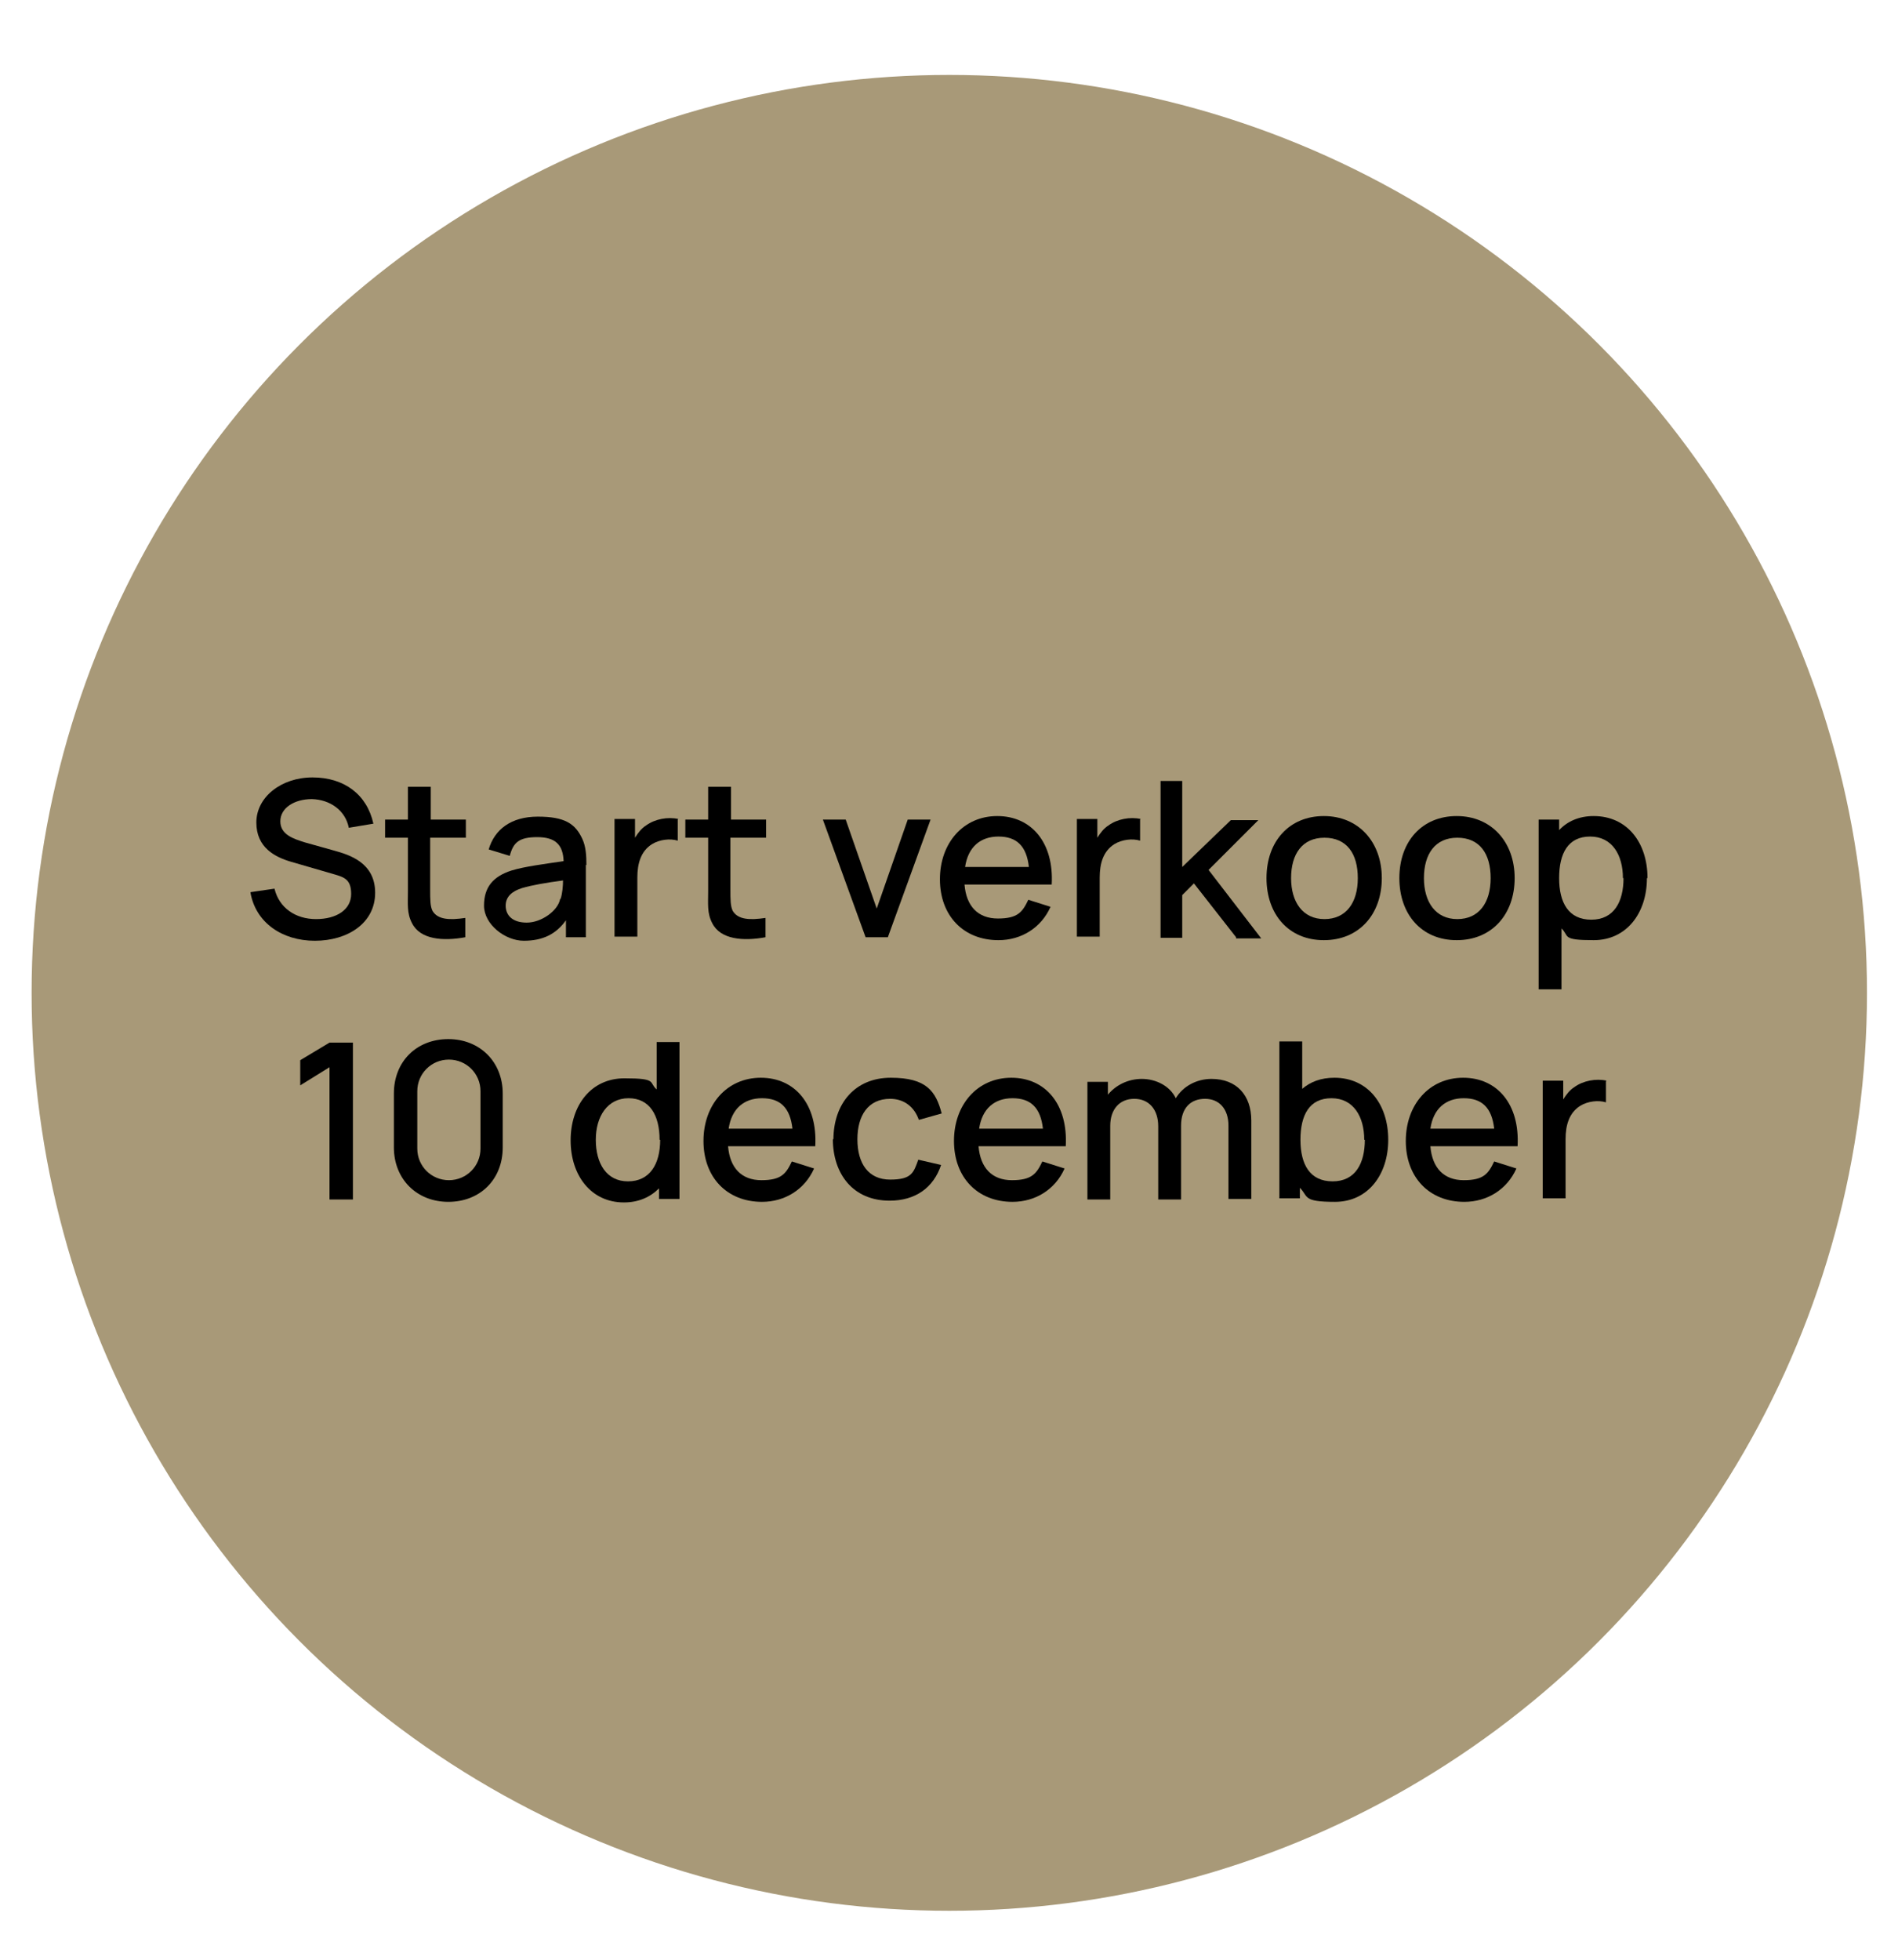 <?xml version="1.0" encoding="UTF-8"?>
<svg id="Laag_1" xmlns="http://www.w3.org/2000/svg" version="1.1" viewBox="0 0 324.3 334.8">
  <!-- Generator: Adobe Illustrator 29.8.2, SVG Export Plug-In . SVG Version: 2.1.1 Build 3)  -->
  <defs>
    <style>
      .st0 {
        fill: #a89978;
      }
    </style>
  </defs>
  <circle class="st0" cx="162.2" cy="169.6" r="156.8"/>
  <g>
    <path d="M42.8,152.4l4.1-.6c.8,3.3,3.6,5.2,7.1,5.2s6-1.6,6-4.3-1.4-2.9-3.4-3.5l-6.9-2c-2.7-.8-5.9-2.4-5.9-6.7s4.2-7.7,9.6-7.7c5.4,0,9.3,2.9,10.4,7.9l-4.2.7c-.6-3-3.2-4.8-6.3-4.9-3,0-5.4,1.5-5.4,3.8s2.3,3,4.2,3.6l5,1.4c2.5.7,7,2,7,7.2s-4.7,8.2-10.3,8.2-10.1-3.1-11-8.2Z"/>
    <path d="M73.5,143.1v8.9c0,1.6,0,2.8.4,3.6.9,1.5,2.9,1.6,5.6,1.2v3.3c-3.8.7-7.7.4-9.1-2.4-.9-1.7-.7-3.3-.7-5.5v-9.1h-3.9v-3.1h3.9v-5.6h3.9v5.6h6v3.1h-6Z"/>
    <path d="M100.1,147.7v12.4h-3.4v-2.9c-1.7,2.4-4,3.5-7.2,3.5s-6.8-2.8-6.8-6,1.6-5,4.7-6c2.3-.7,5.6-1.1,8.9-1.6-.1-2.8-1.4-4.1-4.5-4.1s-4.1.9-4.7,3.2l-3.6-1.1c1-3.4,3.8-5.6,8.4-5.6s6.4,1.2,7.6,3.8c.6,1.3.7,2.8.7,4.5ZM95.8,153.5c.3-.9.4-2.2.4-3.1-3,.4-5.3.8-7,1.3-1.6.5-2.8,1.4-2.8,3s1.1,2.9,3.6,2.9,5.3-2,5.7-4Z"/>
    <path d="M115.8,140v3.6c-1.3-.4-3.1-.2-4.4.6-1.9,1.2-2.5,3.3-2.5,5.7v10.1h-3.9v-20.1h3.5v3.2c.5-.8,1.1-1.6,1.9-2.1,1.5-1.1,3.7-1.5,5.5-1.1Z"/>
    <path d="M124.8,143.1v8.9c0,1.6,0,2.8.4,3.6.9,1.5,2.9,1.6,5.6,1.2v3.3c-3.8.7-7.7.4-9.1-2.4-.9-1.7-.7-3.3-.7-5.5v-9.1h-3.9v-3.1h3.9v-5.6h3.9v5.6h6v3.1h-6Z"/>
    <path d="M147.9,160.1l-7.3-20.1h3.9l5.3,15.2,5.3-15.2h3.9l-7.3,20.1h-3.9Z"/>
    <path d="M164.8,151.1c.3,3.7,2.3,5.8,5.7,5.8s4.2-1.1,5.2-3.2l3.8,1.2c-1.6,3.6-5,5.7-8.9,5.7-6,0-10-4.2-10-10.4s4-10.8,9.8-10.8,9.7,4.5,9.3,11.7h-15ZM164.9,148.1h10.9c-.4-3.6-2.1-5.2-5.2-5.2s-5.2,1.8-5.7,5.2Z"/>
    <path d="M194.8,140v3.6c-1.3-.4-3.1-.2-4.4.6-1.9,1.2-2.5,3.3-2.5,5.7v10.1h-3.9v-20.1h3.5v3.2c.5-.8,1.1-1.6,1.9-2.1,1.5-1.1,3.7-1.5,5.5-1.1Z"/>
    <path d="M211.2,160.1l-7.2-9.2-2,2v7.3h-3.7v-26.8h3.7v14.7l8.3-8h4.7l-8.5,8.5,9,11.7h-4.3Z"/>
    <path d="M216.4,150c0-6.3,3.9-10.6,9.8-10.6s9.9,4.4,9.9,10.6-3.9,10.6-9.9,10.6-9.8-4.4-9.8-10.6ZM232,150c0-4.2-1.9-6.9-5.7-6.9s-5.7,2.8-5.7,6.9,2,7,5.7,7,5.7-2.8,5.7-7Z"/>
    <path d="M239.1,150c0-6.3,3.9-10.6,9.8-10.6s9.9,4.4,9.9,10.6-3.9,10.6-9.9,10.6-9.8-4.4-9.8-10.6ZM254.7,150c0-4.2-1.9-6.9-5.7-6.9s-5.7,2.8-5.7,6.9,2,7,5.7,7,5.7-2.8,5.7-7Z"/>
    <path d="M281.4,150c0,6-3.5,10.6-9.1,10.6s-4.1-.7-5.5-2v10.4h-3.9v-29h3.5v1.8c1.4-1.5,3.4-2.4,5.9-2.4,5.7,0,9.2,4.5,9.2,10.6ZM277.3,150c0-3.9-1.8-7.1-5.6-7.1s-5.3,2.9-5.3,7.1,1.6,7.1,5.5,7.1,5.5-3.1,5.5-7.1Z"/>
    <path d="M56.3,204.8v-22.5l-5,3.1v-4.3l5-3h4v26.8h-4Z"/>
    <path d="M67.3,196v-9.2c0-5.5,3.9-9.3,9.3-9.3s9.3,3.9,9.3,9.3v9.2c0,5.5-3.9,9.3-9.3,9.3s-9.3-3.9-9.3-9.3ZM82.1,196.2v-9.8c0-3-2.4-5.4-5.4-5.4s-5.4,2.4-5.4,5.4v9.8c0,3,2.4,5.4,5.4,5.4s5.4-2.4,5.4-5.4Z"/>
    <path d="M112.2,178h3.9v26.8h-3.5v-1.8c-1.5,1.5-3.5,2.4-6,2.4-5.6,0-9.1-4.6-9.1-10.6s3.5-10.6,9.2-10.6,4.1.7,5.5,1.9v-8.1ZM112.7,194.7c0-4.2-1.7-7.1-5.3-7.1s-5.6,3.1-5.6,7.1,1.8,7.1,5.5,7.1,5.5-2.9,5.5-7.1Z"/>
    <path d="M124.4,195.8c.3,3.7,2.3,5.8,5.7,5.8s4.2-1.1,5.2-3.2l3.8,1.2c-1.6,3.6-5,5.7-8.9,5.7-6,0-10-4.2-10-10.4s4-10.8,9.8-10.8,9.7,4.5,9.3,11.7h-15ZM124.5,192.8h10.9c-.4-3.6-2.1-5.2-5.2-5.2s-5.2,1.8-5.7,5.2Z"/>
    <path d="M142.4,194.7c0-6.2,3.7-10.6,9.8-10.6s7.7,2.3,8.7,6.1l-3.9,1.1c-.8-2.3-2.6-3.6-4.9-3.6-3.8,0-5.6,2.9-5.6,6.9,0,4.2,1.9,6.9,5.6,6.9s4-1.2,4.8-3.4l3.9.9c-1.3,3.9-4.4,6.1-8.8,6.1-6.2,0-9.7-4.5-9.7-10.6Z"/>
    <path d="M167.2,195.8c.3,3.7,2.3,5.8,5.7,5.8s4.2-1.1,5.2-3.2l3.8,1.2c-1.6,3.6-5,5.7-8.9,5.7-6,0-10-4.2-10-10.4s4-10.8,9.8-10.8,9.7,4.5,9.3,11.7h-15ZM167.3,192.8h10.9c-.4-3.6-2.1-5.2-5.2-5.2s-5.2,1.8-5.7,5.2Z"/>
    <path d="M213.8,191.3v13.5h-3.9v-12.5c0-2.9-1.6-4.6-4-4.6s-4.1,1.5-4.1,4.6v12.6h-3.9v-12.5c0-2.9-1.6-4.7-4.1-4.7s-4.1,1.8-4.1,4.6v12.6h-3.9v-20.1h3.5v2.2c1.3-1.6,3.4-2.7,5.8-2.7s4.8,1.2,5.8,3.3c1.2-2,3.5-3.3,6.1-3.3,4.3,0,6.8,2.8,6.8,7.1Z"/>
    <path d="M237.2,194.7c0,6-3.5,10.6-9.1,10.6s-4.5-.9-6-2.4v1.8h-3.5v-26.8h3.9v8.1c1.4-1.2,3.2-1.9,5.5-1.9,5.7,0,9.2,4.5,9.2,10.6ZM233.1,194.7c0-3.9-1.8-7.1-5.6-7.1s-5.3,2.9-5.3,7.1,1.6,7.1,5.5,7.1,5.5-3.1,5.5-7.1Z"/>
    <path d="M244.4,195.8c.3,3.7,2.3,5.8,5.7,5.8s4.2-1.1,5.2-3.2l3.8,1.2c-1.6,3.6-5,5.7-8.9,5.7-6,0-10-4.2-10-10.4s4-10.8,9.8-10.8,9.7,4.5,9.3,11.7h-15ZM244.4,192.8h10.9c-.4-3.6-2.1-5.2-5.2-5.2s-5.2,1.8-5.7,5.2Z"/>
    <path d="M274.4,184.7v3.6c-1.3-.4-3.1-.2-4.4.6-1.9,1.2-2.5,3.3-2.5,5.7v10.1h-3.9v-20.1h3.5v3.2c.5-.8,1.1-1.6,1.9-2.1,1.5-1.1,3.7-1.5,5.5-1.1Z"/>
  </g>
</svg>